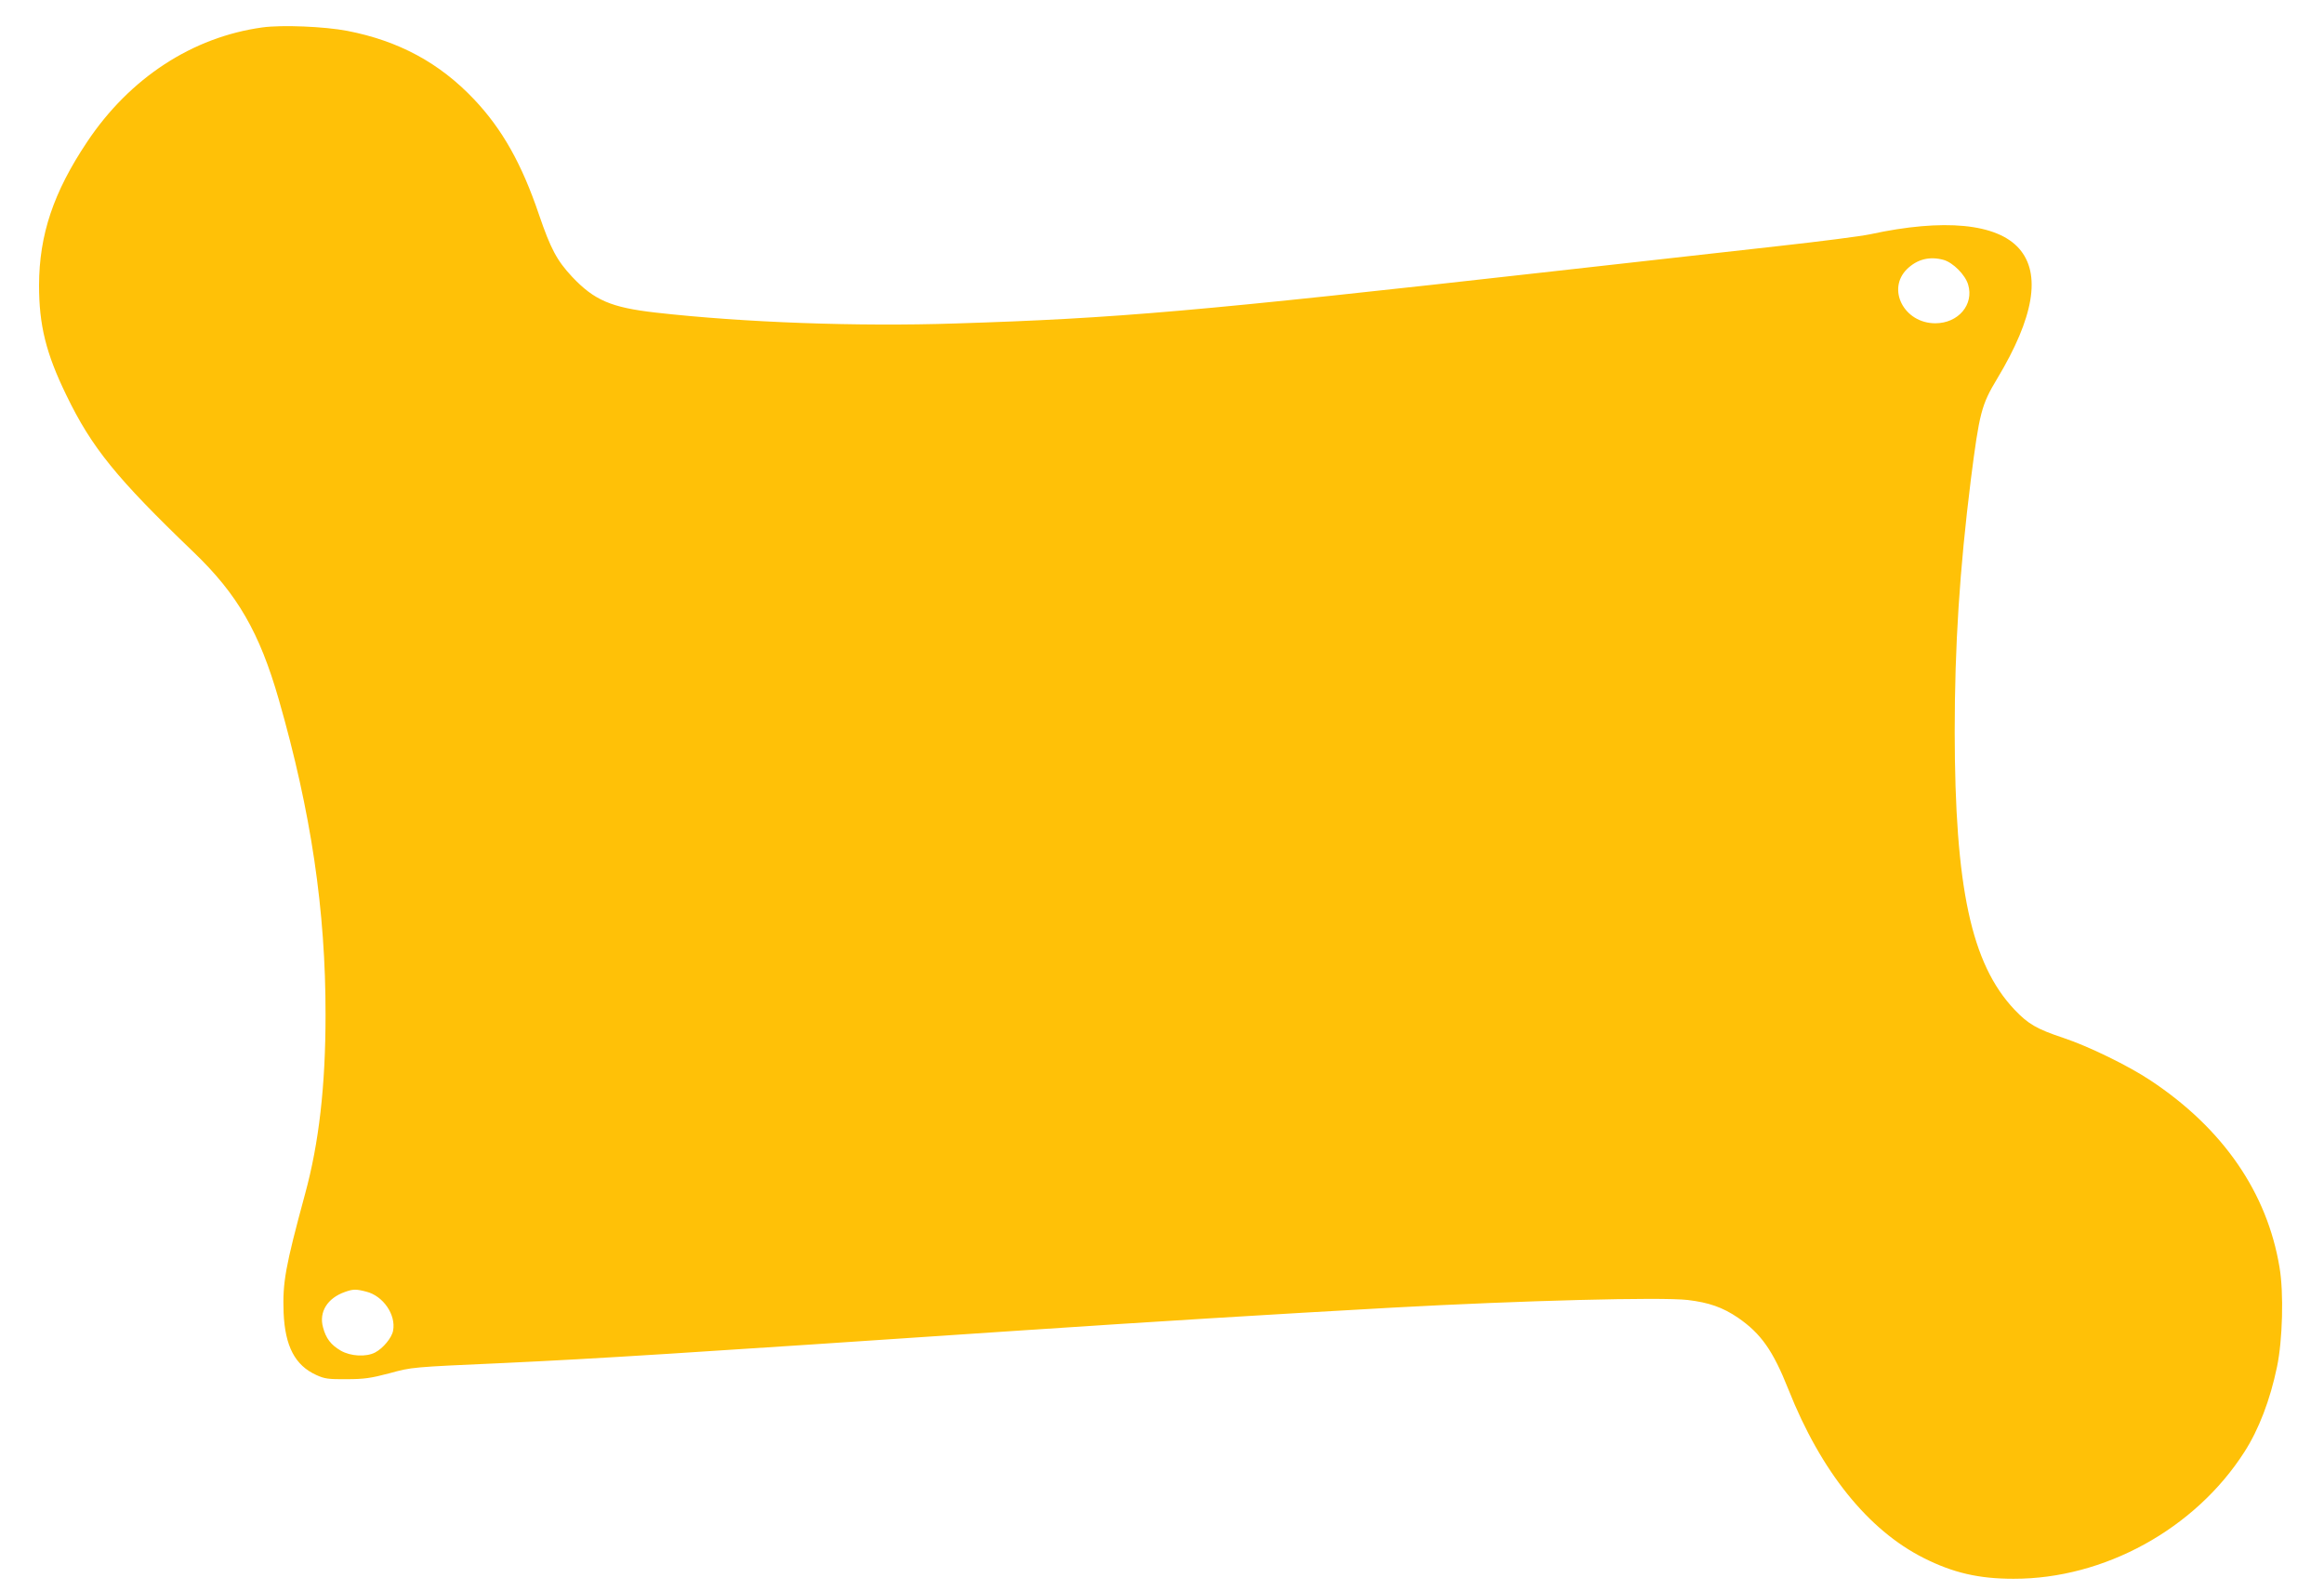 <?xml version="1.0" standalone="no"?>
<!DOCTYPE svg PUBLIC "-//W3C//DTD SVG 20010904//EN"
 "http://www.w3.org/TR/2001/REC-SVG-20010904/DTD/svg10.dtd">
<svg version="1.0" xmlns="http://www.w3.org/2000/svg"
 width="1280pt" height="876pt" viewBox="0 0 1280 876"
 preserveAspectRatio="xMidYMid meet">
<g transform="translate(0,876) scale(0.1,-0.1)"
fill="#ffc107" stroke="none">
<path d="M1445 8609 c-385 -53 -730 -278 -965 -630 -186 -278 -264 -512 -265
-789 0 -220 38 -375 150 -605 140 -290 277 -458 701 -865 242 -232 363 -442
469 -810 178 -619 259 -1164 258 -1740 0 -387 -36 -704 -113 -985 -109 -402
-124 -486 -118 -653 8 -185 63 -290 180 -343 46 -21 67 -24 168 -23 96 0 134
6 233 32 128 35 119 34 632 57 532 25 956 52 2860 180 704 47 1368 88 2035
125 711 39 1479 59 1626 42 116 -14 192 -40 277 -98 126 -87 192 -180 277
-394 179 -452 439 -775 746 -929 161 -81 302 -114 494 -114 499 -1 1000 274
1272 699 79 123 141 285 179 467 31 147 38 409 14 549 -68 411 -311 764 -709
1028 -121 81 -345 190 -481 235 -147 49 -194 76 -270 156 -238 252 -328 672
-329 1529 0 474 27 893 89 1390 47 367 58 411 145 555 203 338 243 577 121
716 -122 139 -415 167 -821 79 -52 -11 -279 -40 -505 -65 -225 -25 -788 -88
-1250 -140 -1960 -220 -2390 -258 -3281 -286 -540 -18 -1169 5 -1654 60 -245
28 -337 68 -459 197 -84 90 -118 154 -182 341 -95 281 -203 472 -357 635 -191
202 -416 323 -699 378 -125 24 -360 34 -468 19z m9260 -1280 c52 -15 119 -82
135 -136 33 -110 -54 -213 -181 -213 -172 0 -269 188 -155 299 56 54 124 71
201 50z m-8688 -5681 c93 -23 165 -127 148 -215 -7 -39 -55 -97 -99 -120 -50
-26 -135 -21 -189 10 -55 32 -82 68 -98 129 -23 84 24 160 120 194 45 16 61
17 118 2z"/>
</g>
</svg>

